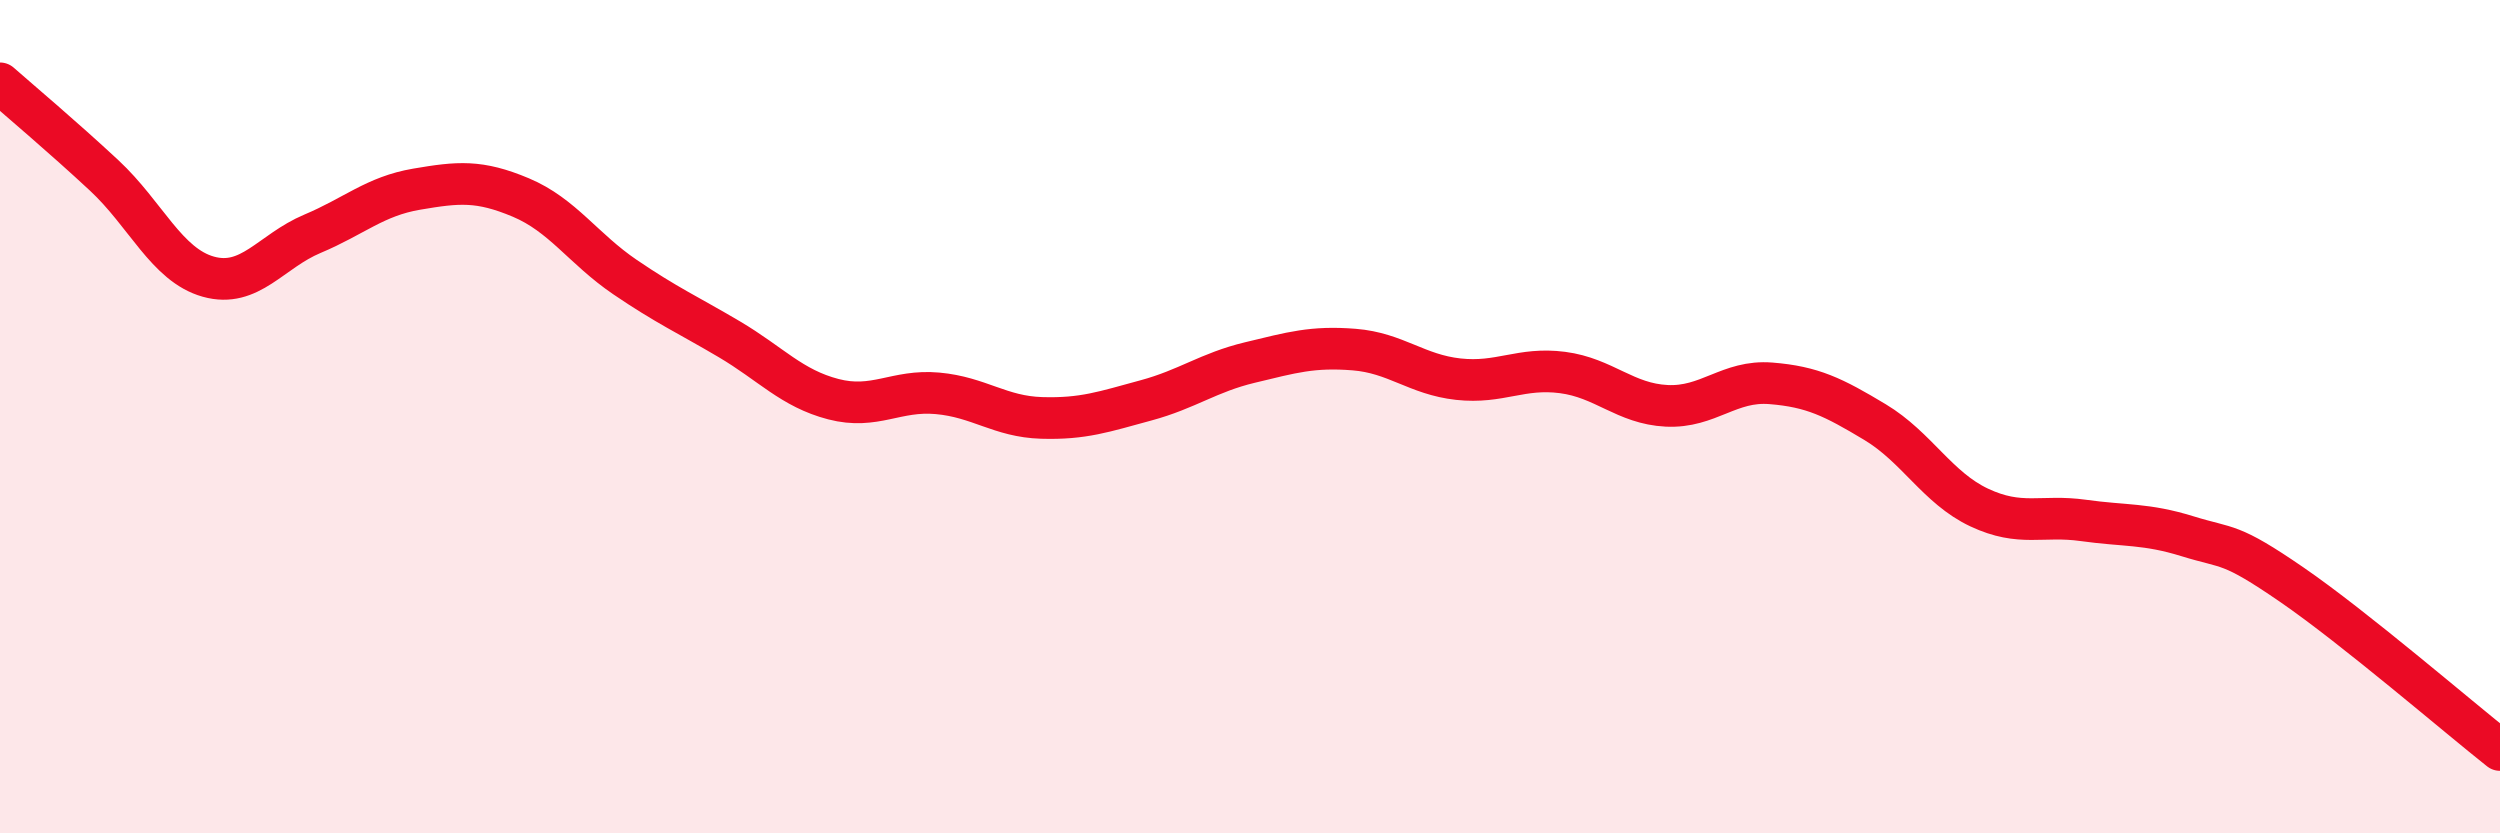 
    <svg width="60" height="20" viewBox="0 0 60 20" xmlns="http://www.w3.org/2000/svg">
      <path
        d="M 0,2 C 0.5,2.44 1.5,3.28 2.5,4.21 C 3.5,5.14 4,6.36 5,6.64 C 6,6.92 6.5,6.03 7.5,5.61 C 8.5,5.19 9,4.71 10,4.54 C 11,4.37 11.5,4.32 12.5,4.74 C 13.5,5.16 14,5.97 15,6.65 C 16,7.33 16.5,7.55 17.5,8.14 C 18.5,8.73 19,9.32 20,9.58 C 21,9.84 21.5,9.35 22.5,9.44 C 23.5,9.53 24,10 25,10.03 C 26,10.06 26.5,9.88 27.5,9.61 C 28.5,9.34 29,8.94 30,8.7 C 31,8.46 31.5,8.31 32.5,8.39 C 33.5,8.47 34,8.99 35,9.1 C 36,9.21 36.5,8.81 37.5,8.94 C 38.5,9.07 39,9.69 40,9.74 C 41,9.79 41.5,9.12 42.5,9.2 C 43.5,9.28 44,9.53 45,10.13 C 46,10.73 46.5,11.71 47.5,12.18 C 48.5,12.65 49,12.35 50,12.49 C 51,12.63 51.5,12.56 52.5,12.87 C 53.5,13.18 53.5,13 55,14.03 C 56.5,15.06 59,17.21 60,18L60 20L0 20Z"
        fill="#EB0A25"
        opacity="0.1"
        stroke-linecap="round"
        stroke-linejoin="round"
      />
      <path
        d="M 0,2 C 0.5,2.44 1.5,3.28 2.5,4.21 C 3.5,5.14 4,6.36 5,6.64 C 6,6.92 6.5,6.03 7.5,5.61 C 8.5,5.19 9,4.71 10,4.54 C 11,4.37 11.5,4.32 12.5,4.74 C 13.5,5.16 14,5.97 15,6.65 C 16,7.33 16.5,7.55 17.5,8.14 C 18.5,8.73 19,9.32 20,9.58 C 21,9.84 21.5,9.35 22.5,9.44 C 23.5,9.53 24,10 25,10.03 C 26,10.06 26.5,9.88 27.5,9.61 C 28.5,9.34 29,8.94 30,8.7 C 31,8.46 31.5,8.31 32.5,8.39 C 33.5,8.47 34,8.99 35,9.1 C 36,9.21 36.5,8.81 37.5,8.94 C 38.5,9.07 39,9.69 40,9.74 C 41,9.79 41.5,9.12 42.5,9.2 C 43.5,9.28 44,9.53 45,10.13 C 46,10.73 46.5,11.71 47.5,12.18 C 48.5,12.65 49,12.35 50,12.49 C 51,12.63 51.5,12.56 52.5,12.87 C 53.5,13.18 53.5,13 55,14.03 C 56.5,15.06 59,17.21 60,18"
        stroke="#EB0A25"
        stroke-width="1"
        fill="none"
        stroke-linecap="round"
        stroke-linejoin="round"
      />
    </svg>
  